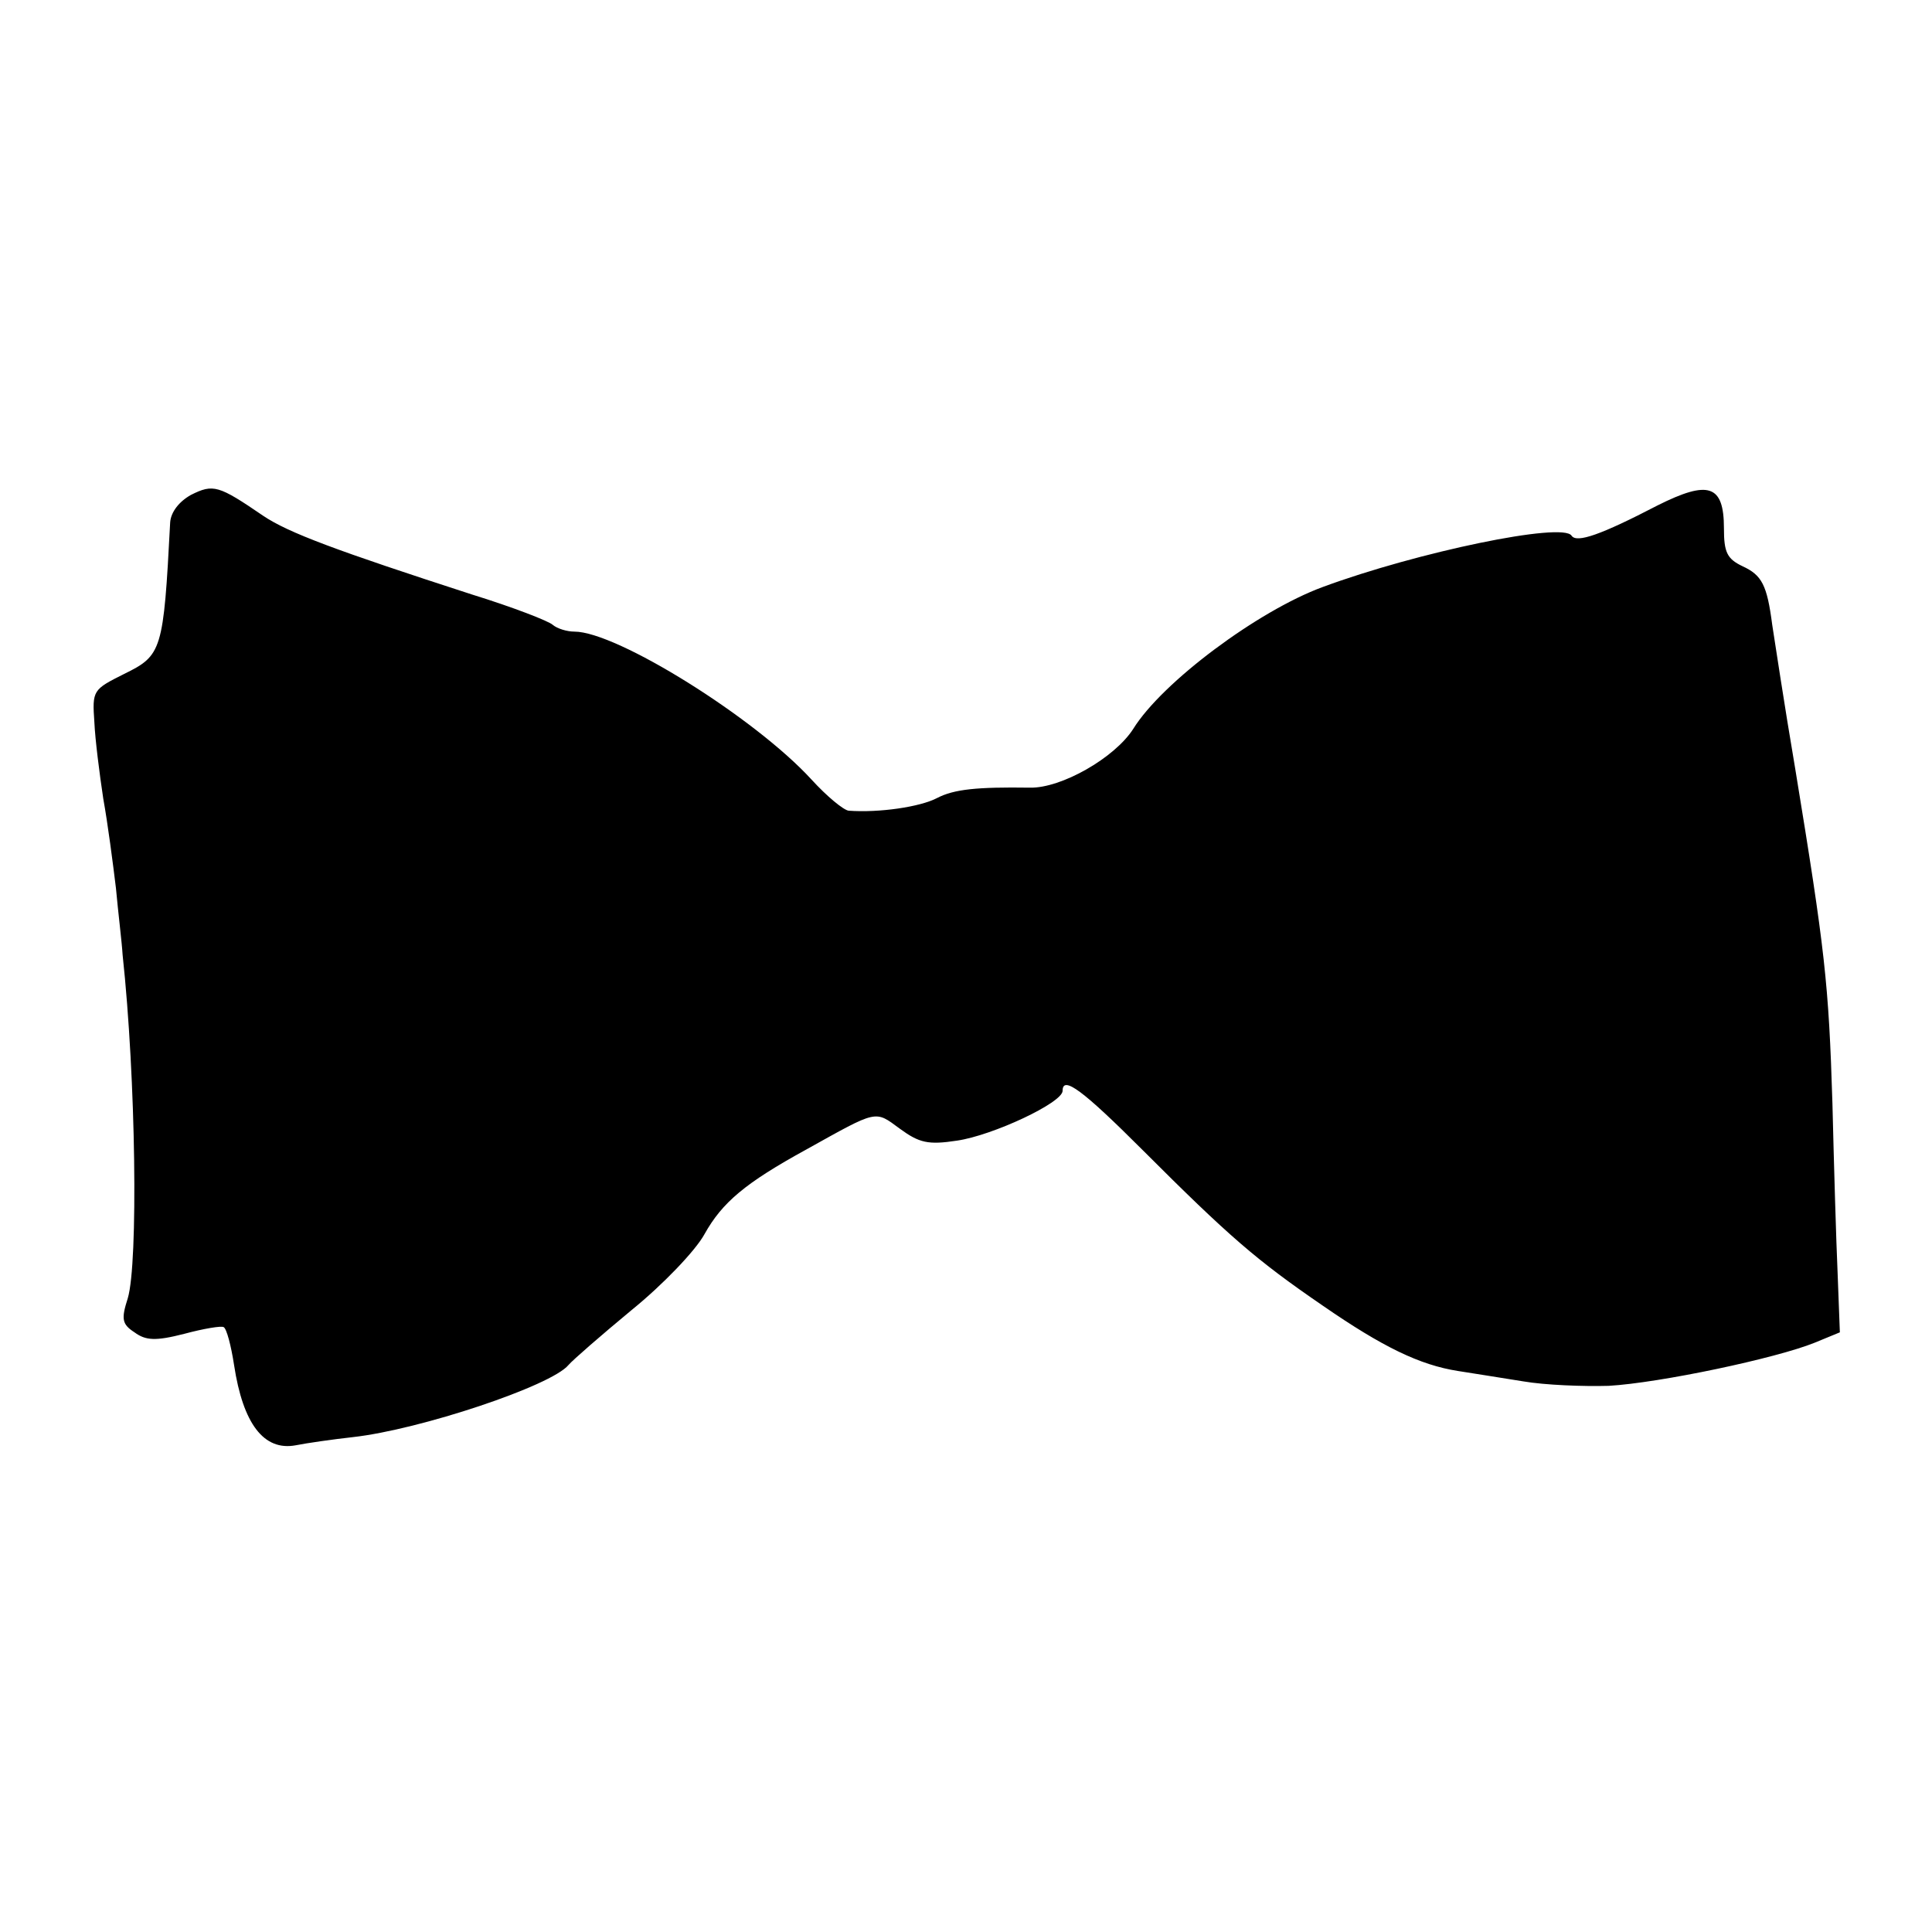 <?xml version="1.0" standalone="no"?>
<!DOCTYPE svg PUBLIC "-//W3C//DTD SVG 20010904//EN"
 "http://www.w3.org/TR/2001/REC-SVG-20010904/DTD/svg10.dtd">
<svg version="1.0" xmlns="http://www.w3.org/2000/svg"
 width="260pt" height="260pt" viewBox="0 0 260 260"
 preserveAspectRatio="xMidYMid meet">
<g transform="translate(0,260) scale(0.1,-0.1)"
fill="#000000" stroke="none">
<path d="M257 1934 c-16 -9 -27 -23 -28 -37 -9 -173 -11 -179 -62 -204 -42
-21 -43 -22 -40 -65 1 -23 7 -70 12 -103 6 -33 13 -87 17 -120 3 -33 8 -73 9
-90 18 -167 21 -415 7 -462 -9 -28 -8 -35 9 -46 15 -11 28 -12 67 -2 26 7 50
11 53 9 4 -2 10 -25 14 -51 12 -79 40 -116 83 -108 15 3 50 8 77 11 90 10 267
69 290 97 6 7 44 40 85 74 42 34 86 80 98 102 24 43 55 69 137 114 97 54 92
53 126 28 26 -19 38 -22 77 -16 48 7 142 51 142 67 0 21 27 1 108 -80 116
-116 153 -148 242 -209 81 -56 131 -80 182 -88 18 -3 58 -9 88 -14 29 -5 81
-7 115 -6 69 4 225 37 277 58 l34 14 -3 79 c-2 44 -5 147 -7 229 -5 162 -10
206 -50 450 -15 88 -28 175 -31 194 -7 54 -14 67 -40 79 -21 10 -25 19 -25 51
0 59 -21 65 -89 31 -77 -40 -109 -51 -116 -41 -11 19 -208 -22 -335 -69 -87
-32 -216 -128 -255 -191 -25 -39 -97 -80 -139 -79 -71 1 -102 -2 -125 -14 -23
-12 -78 -20 -119 -17 -7 1 -29 19 -50 42 -76 83 -262 199 -319 199 -10 0 -23
4 -29 9 -5 5 -54 24 -109 41 -182 59 -247 83 -281 106 -60 41 -67 43 -97 28z"/>
</g>
</svg>
